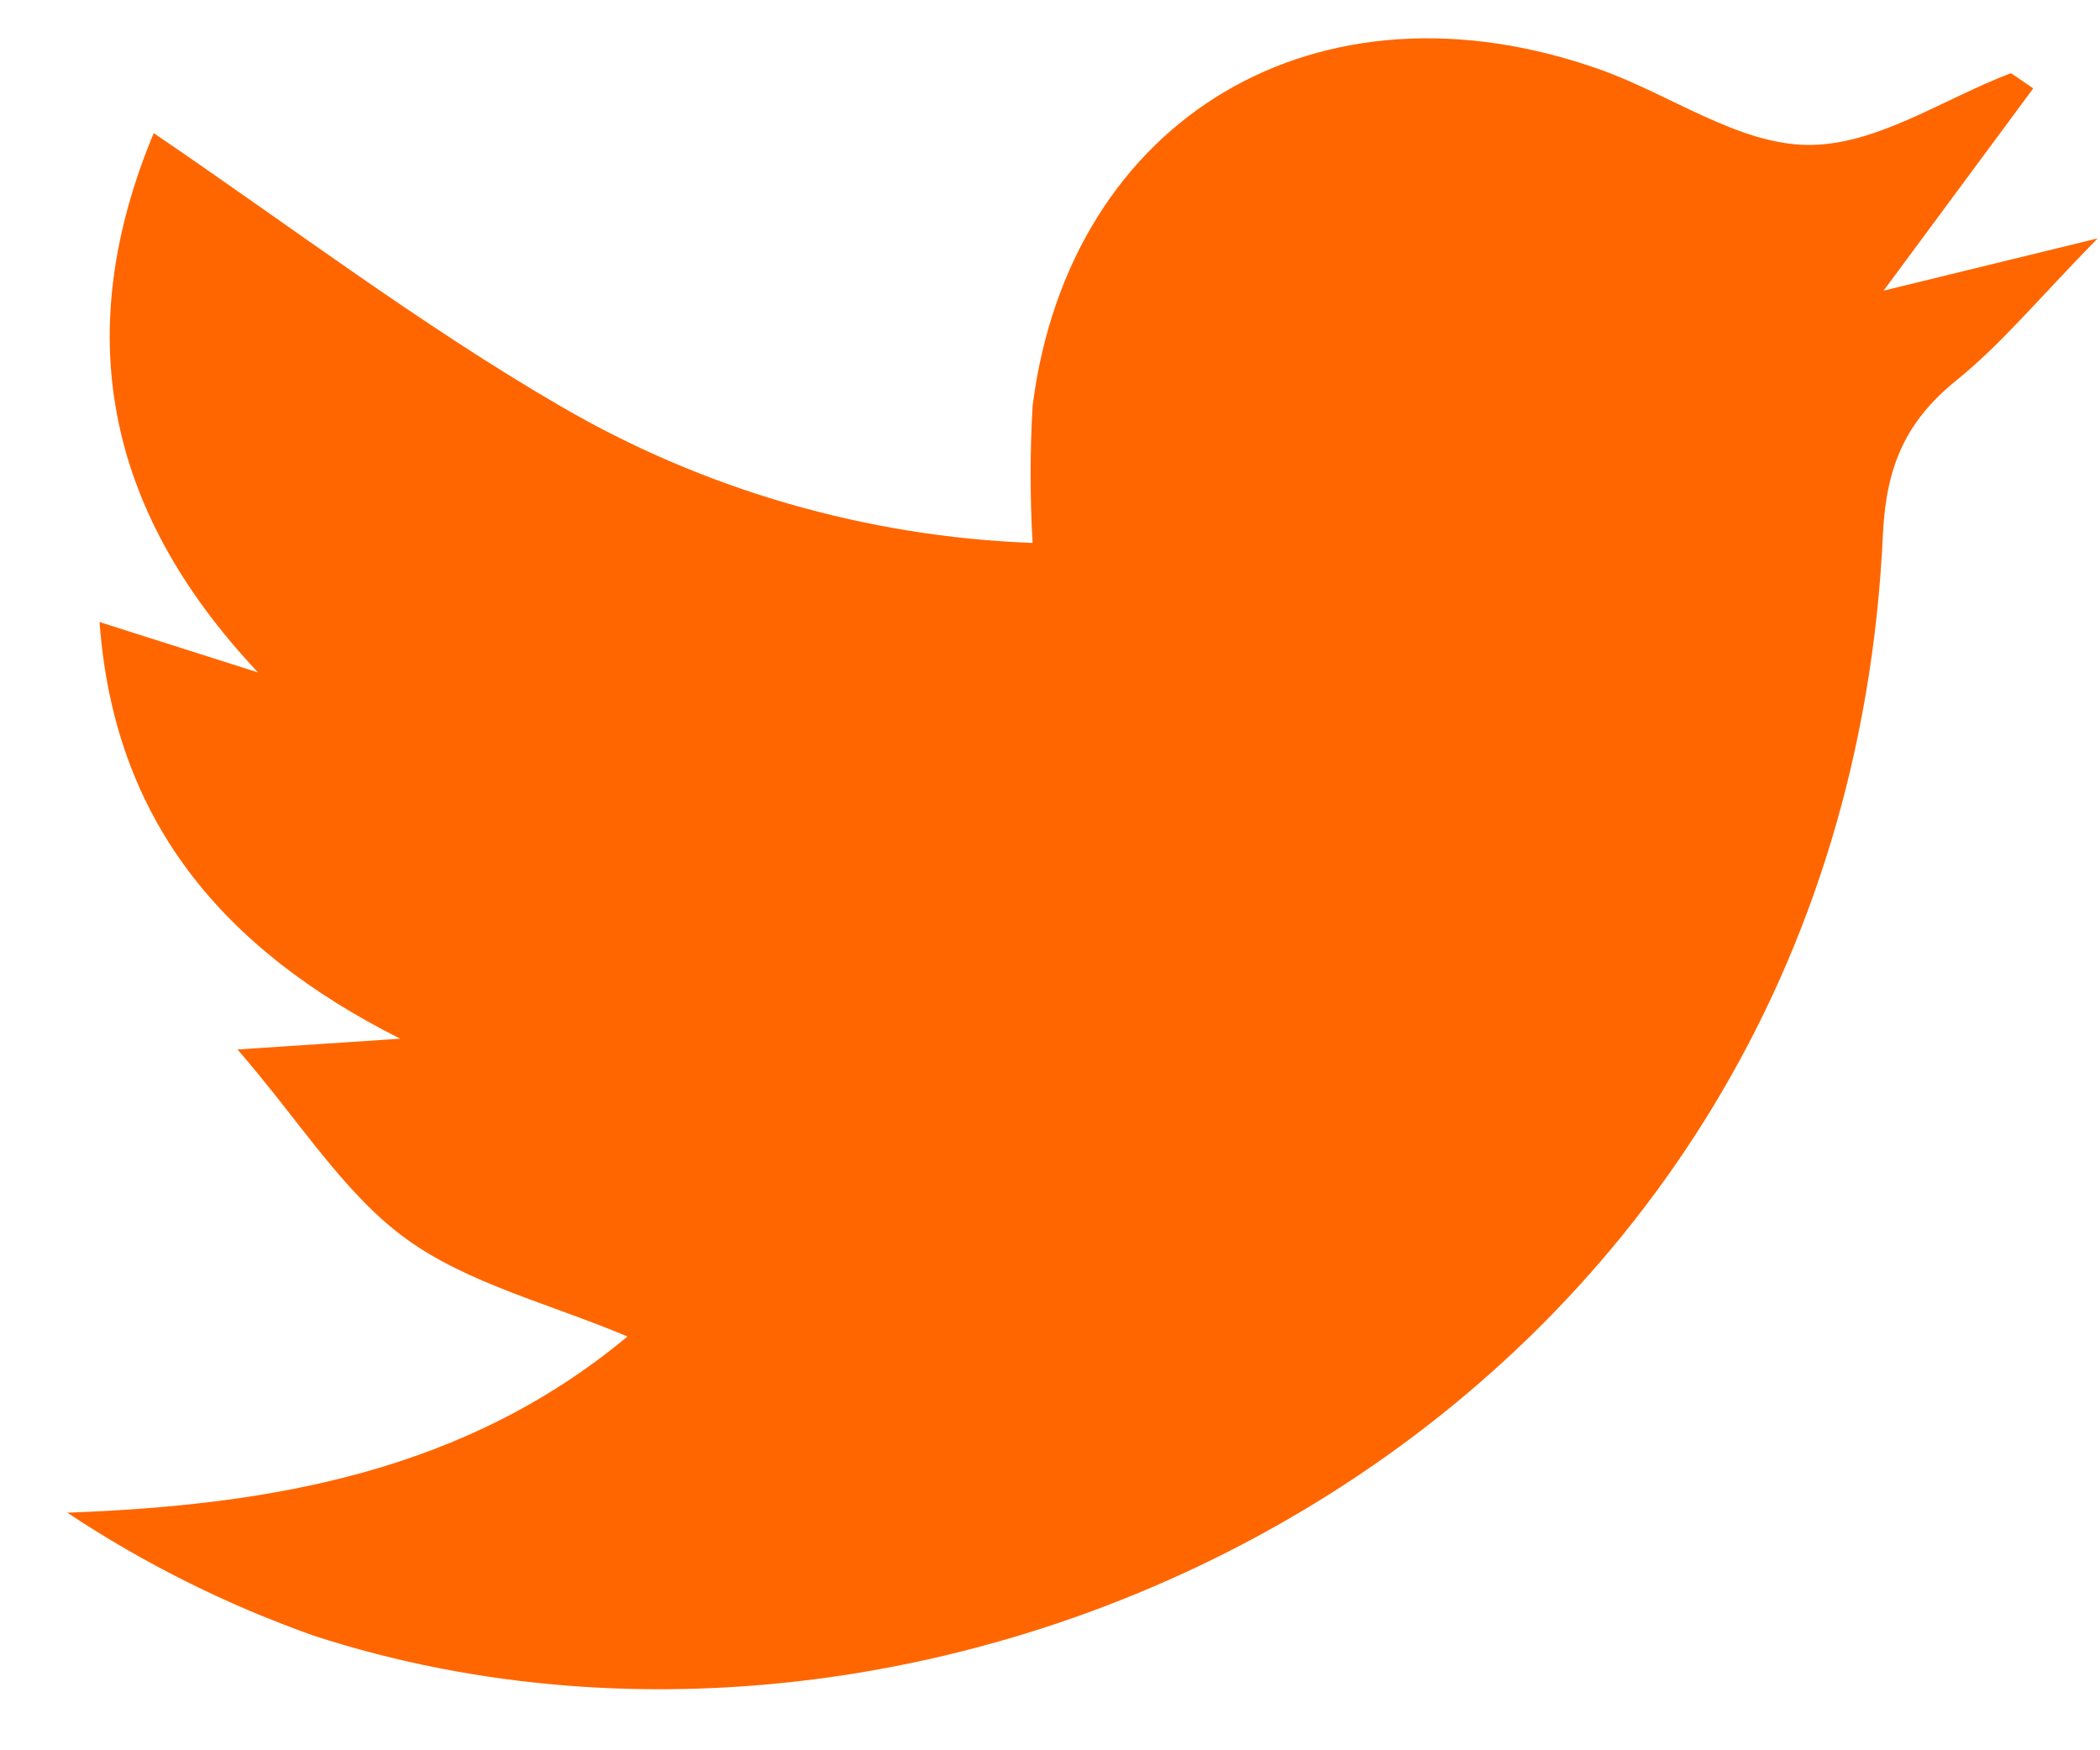 <svg width="24" height="20" viewBox="0 0 24 20" fill="none" xmlns="http://www.w3.org/2000/svg">
<path d="M11.801 6.204C11.771 5.683 11.771 5.16 11.801 4.639C12.22 1.336 15.073 -0.353 18.299 0.799C19.093 1.084 19.869 1.648 20.657 1.656C21.445 1.664 22.208 1.129 22.983 0.836L23.237 1.01L21.527 3.321L23.973 2.724C23.298 3.413 22.872 3.932 22.359 4.346C21.778 4.816 21.56 5.326 21.52 6.085C21.07 16.131 11.09 21.134 3.584 18.69C2.59 18.338 1.644 17.866 0.769 17.285C3.132 17.199 5.328 16.806 7.171 15.272C6.284 14.897 5.353 14.671 4.643 14.157C3.932 13.642 3.438 12.828 2.715 11.992L4.574 11.869C2.536 10.843 1.302 9.369 1.138 7.108L2.949 7.684C1.178 5.802 0.82 3.77 1.757 1.521C3.322 2.585 4.804 3.711 6.406 4.641C8.042 5.595 9.897 6.132 11.801 6.204Z" fill="#FF6600"/>
</svg>
